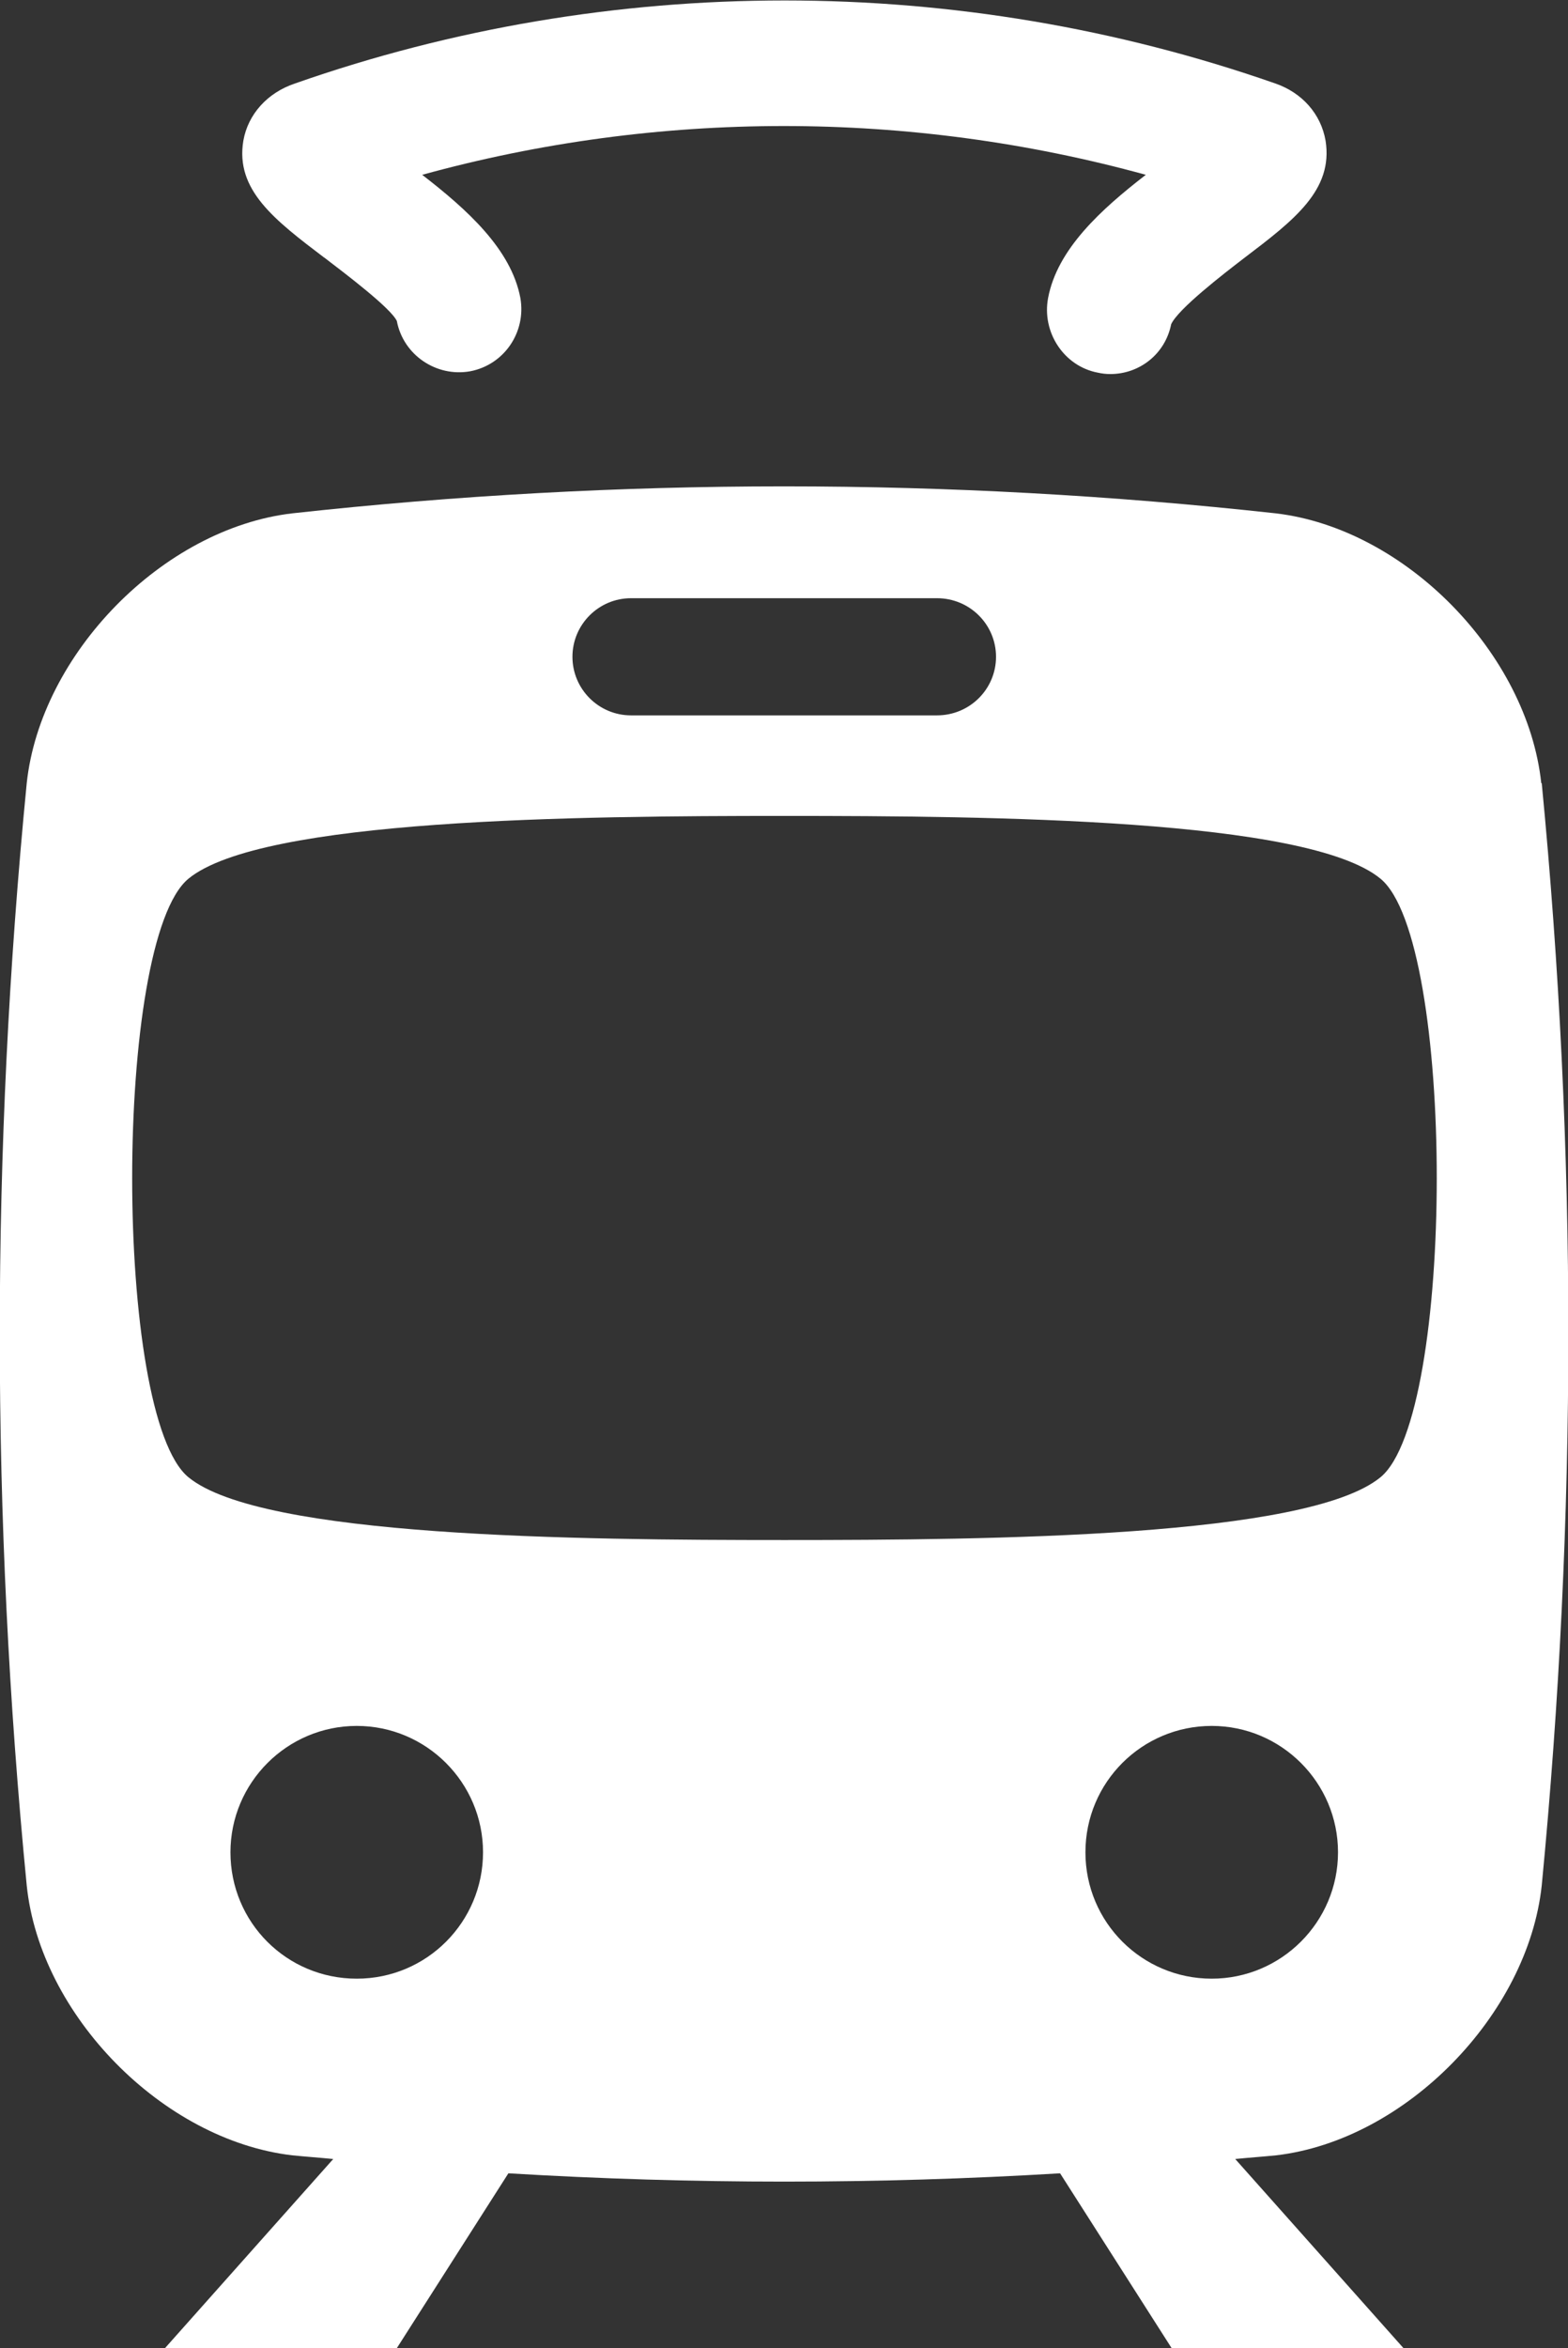 <?xml version="1.0" encoding="UTF-8"?><svg id="_レイヤー_2" xmlns="http://www.w3.org/2000/svg" viewBox="0 0 34.02 50.91"><rect x="0" y="0" width="34.02" height="50.91" fill="#333333" stroke="none"/><defs><style>.cls-1{fill:#fff;stroke-width:0px;}</style></defs><g id="_レイヤー_1-2"><path class="cls-1" d="m7.03,5.58c.47.36,1.45,1.1,1.58,1.38.14.74.86,1.22,1.59,1.09.74-.14,1.22-.85,1.09-1.59-.2-1.06-1.16-1.92-2.13-2.67,5.12-1.41,10.57-1.41,15.7,0-.97.75-1.92,1.61-2.12,2.67-.14.74.34,1.48,1.08,1.62.09.02.18.03.27.03.63,0,1.19-.43,1.32-1.08.15-.33,1.12-1.08,1.59-1.44,1.08-.82,1.93-1.47,1.76-2.54-.1-.58-.51-1.04-1.09-1.24-6.87-2.4-14.43-2.4-21.27,0-.6.2-1.02.67-1.12,1.24-.18,1.07.68,1.72,1.76,2.54Z"/><path class="cls-1" d="m33.44,16.98c-.3-2.81-2.95-5.52-5.76-5.85-7.11-.78-14.23-.78-21.34,0-2.81.33-5.46,3.05-5.76,5.85-.78,7.96-.78,15.93,0,23.9.29,2.81,2.95,5.52,5.76,5.85.3.03.59.05.89.08l-3.65,4.1h5.03l2.42-3.79c3.99.24,7.98.24,11.97,0l2.42,3.79h5.03l-3.65-4.1c.3-.03.59-.05.89-.08,2.81-.33,5.46-3.05,5.76-5.85.77-7.97.77-15.94,0-23.9Zm-19.75-4.01h6.64c.71,0,1.28.57,1.28,1.27s-.57,1.27-1.28,1.27h-6.64c-.7,0-1.27-.57-1.27-1.27s.57-1.27,1.27-1.27Zm-8.69,27.19c0-1.51,1.23-2.74,2.74-2.74s2.74,1.23,2.74,2.74-1.22,2.74-2.74,2.74-2.74-1.22-2.74-2.74Zm21.29,2.74c-1.51,0-2.74-1.22-2.74-2.74s1.23-2.74,2.74-2.74,2.74,1.23,2.74,2.74-1.23,2.74-2.74,2.74Zm3.66-10.87c-1.59,1.3-8.43,1.36-12.93,1.36-4.5,0-11.34-.06-12.93-1.36-1.63-1.33-1.63-11.64,0-12.98,1.59-1.3,8.43-1.36,12.93-1.36,4.5,0,11.35.06,12.93,1.36,1.63,1.33,1.63,11.65,0,12.98Z"/></g></svg>
